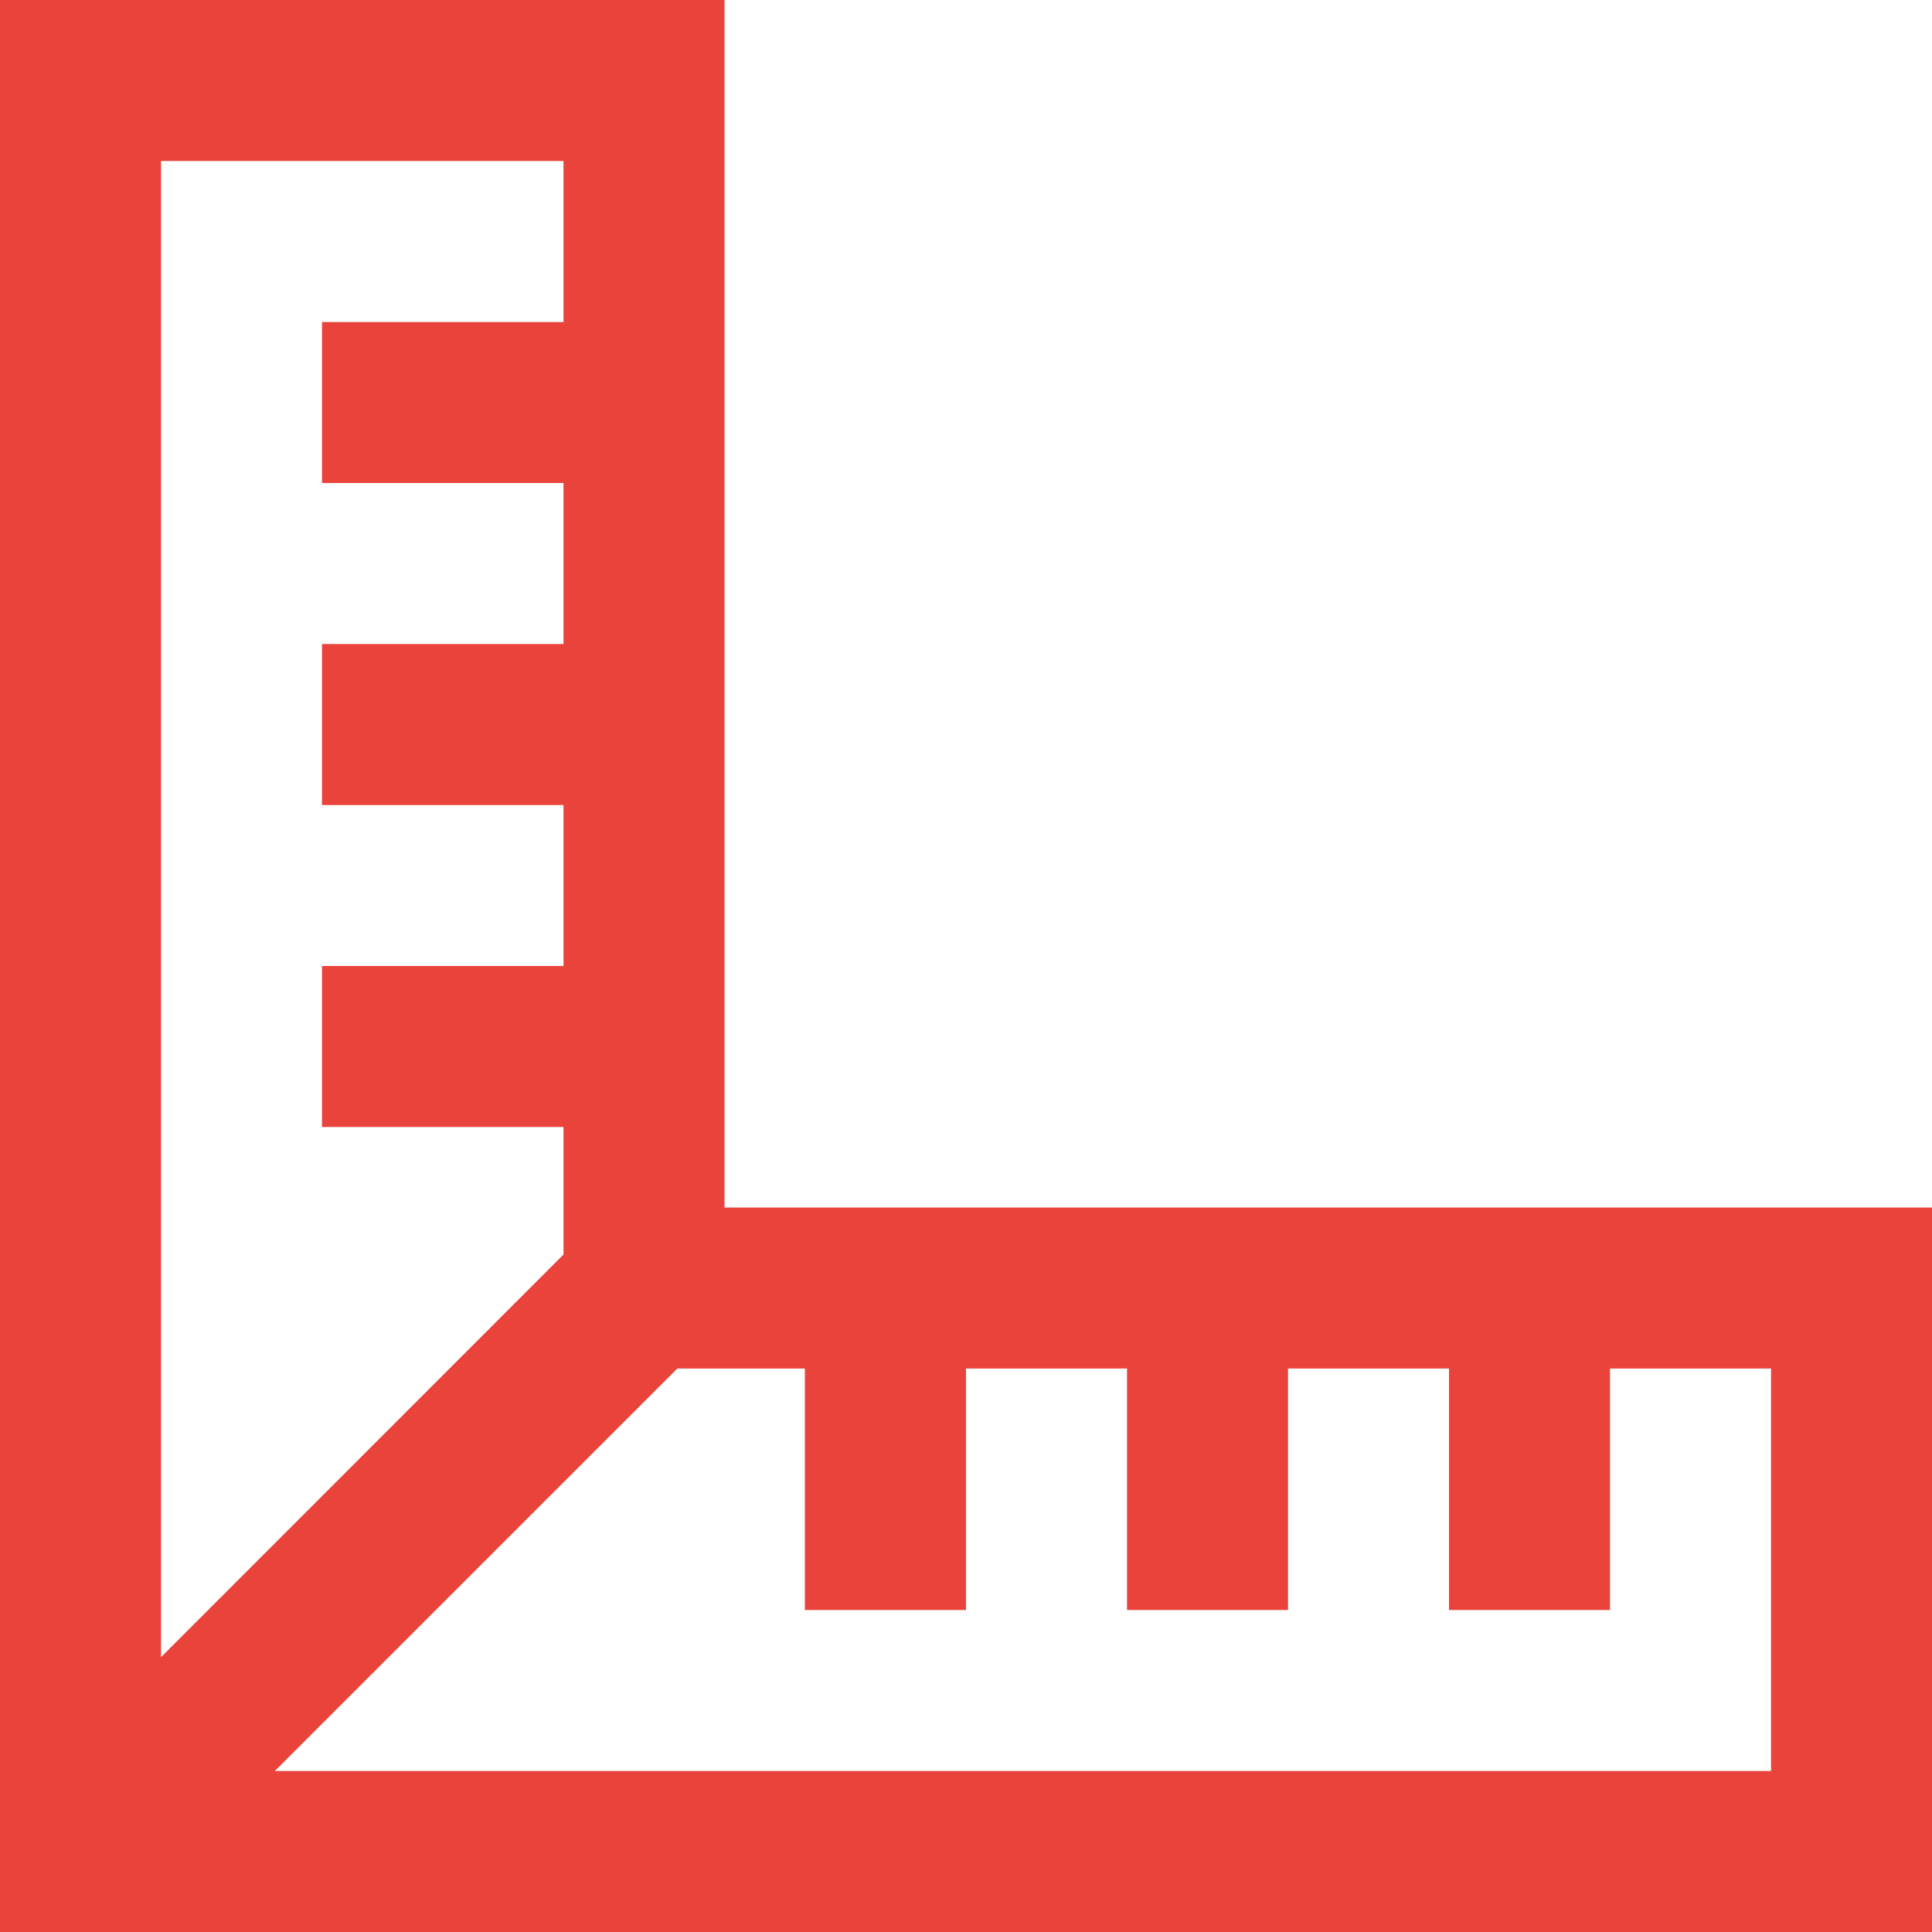 <svg xmlns="http://www.w3.org/2000/svg" class="w-7 h-7" viewBox="0 0 50 50" fill="#ea433b">
                                    <path d="M4,4V54H54V35.25H22.75V4ZM8.167,8.167H18.583v4.167h-6.25V16.5h6.25v4.167h-6.25v4.167h6.25V29h-6.25v4.167h6.25v3.3L8.167,46.887Zm13.363,31.25h3.3v6.25H29v-6.25h4.167v6.25h4.167v-6.25H41.5v6.25h4.167v-6.25h4.167V49.833H11.113Z" transform="translate(-4 -4)"></path>
                                </svg>